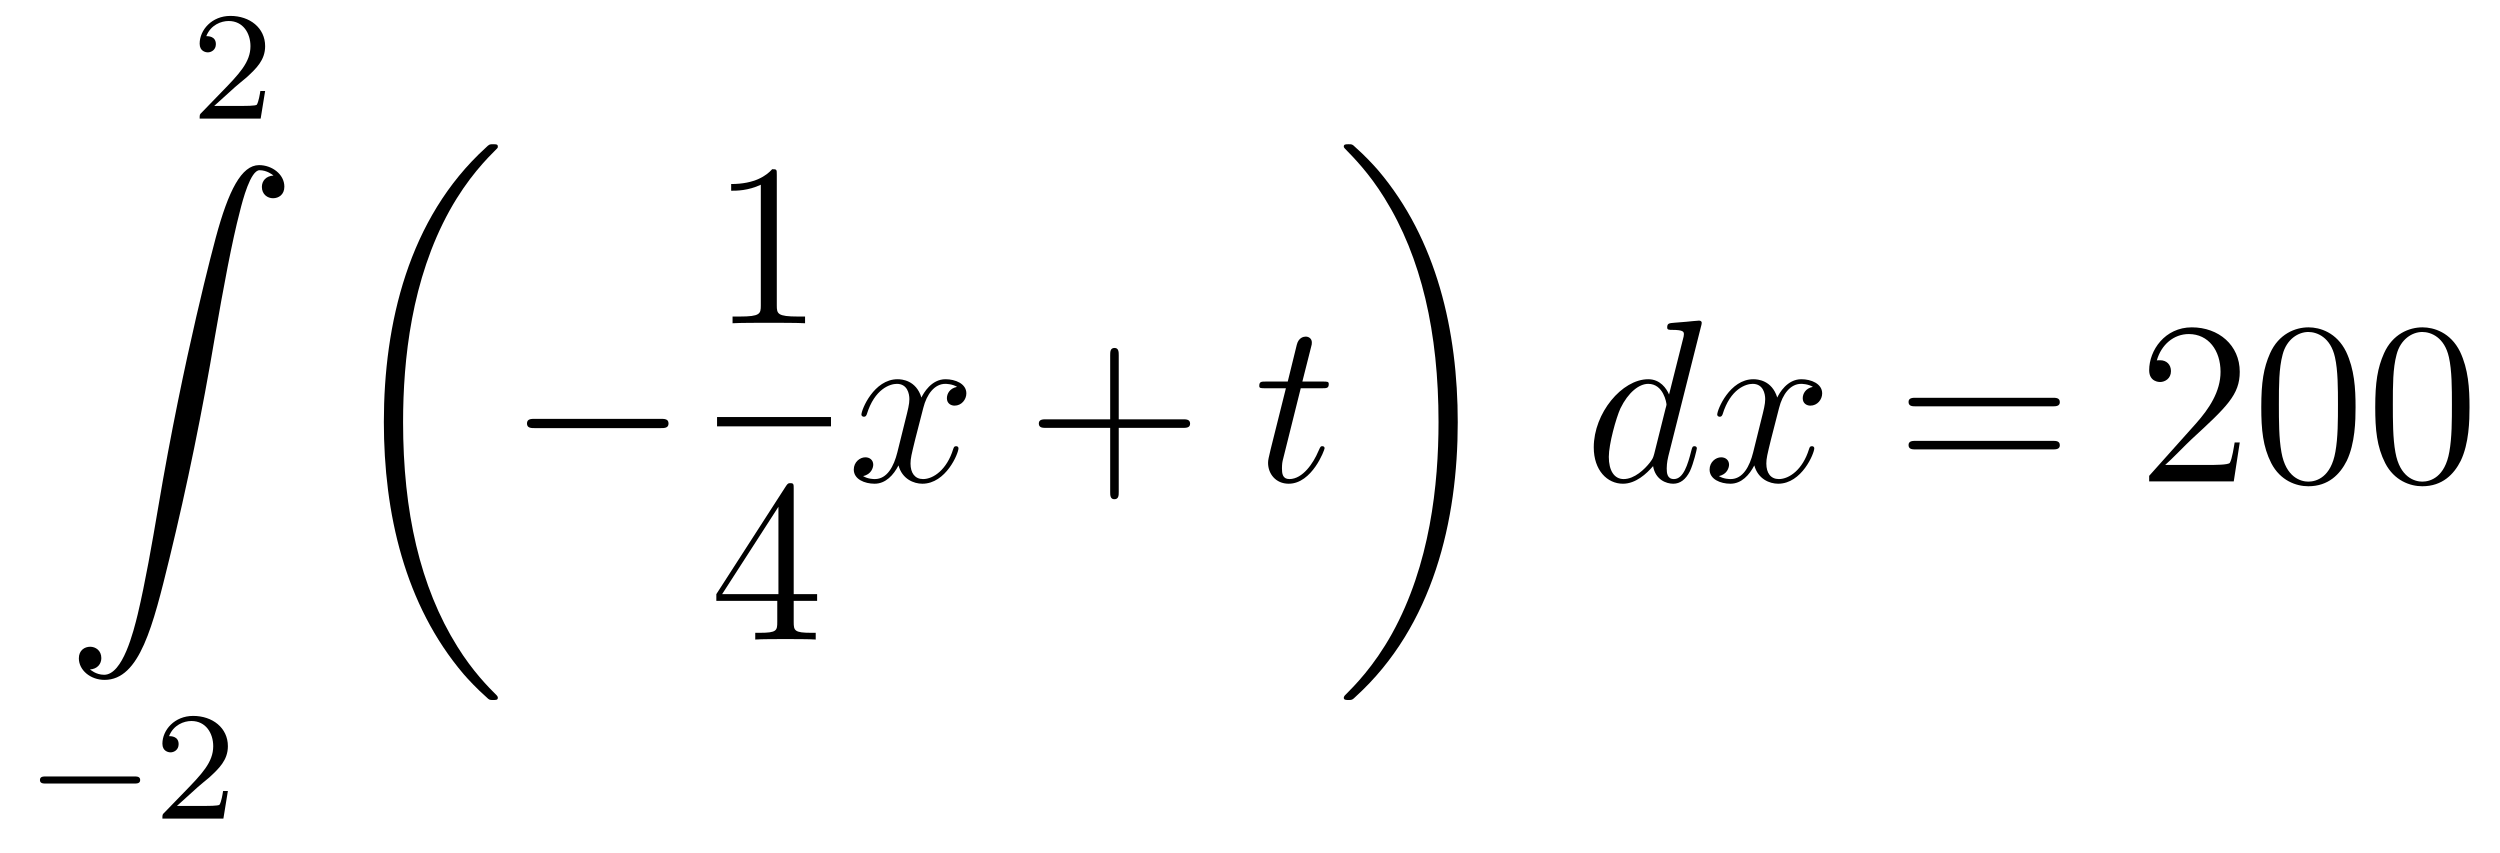 <?xml version='1.0'?>
<!-- This file was generated by dvisvgm 1.14.1 -->
<svg height='44pt' version='1.1' viewBox='0 -44 129 44' width='129pt' xmlns='http://www.w3.org/2000/svg' xmlns:xlink='http://www.w3.org/1999/xlink'>
<g id='page1'>
<g transform='matrix(1 0 0 1 -125 622)'>
<path d='M137.127 -661.506C137.255 -661.625 137.589 -661.888 137.717 -662C138.211 -662.454 138.681 -662.892 138.681 -663.617C138.681 -664.565 137.884 -665.179 136.888 -665.179C135.932 -665.179 135.302 -664.454 135.302 -663.745C135.302 -663.354 135.613 -663.298 135.725 -663.298C135.892 -663.298 136.139 -663.418 136.139 -663.721C136.139 -664.135 135.741 -664.135 135.645 -664.135C135.876 -664.717 136.41 -664.916 136.8 -664.916C137.542 -664.916 137.924 -664.287 137.924 -663.617C137.924 -662.788 137.342 -662.183 136.402 -661.219L135.398 -660.183C135.302 -660.095 135.302 -660.079 135.302 -659.88H138.45L138.681 -661.306H138.434C138.41 -661.147 138.346 -660.748 138.251 -660.597C138.203 -660.533 137.597 -660.533 137.47 -660.533H136.051L137.127 -661.506Z' fill-rule='evenodd'/>
<path d='M129.643 -631.456C130.026 -631.48 130.229 -631.743 130.229 -632.042C130.229 -632.436 129.93 -632.628 129.655 -632.628C129.368 -632.628 129.069 -632.448 129.069 -632.03C129.069 -631.42 129.667 -630.918 130.396 -630.918C132.213 -630.918 132.895 -633.715 133.743 -637.182C134.664 -640.959 135.441 -644.773 136.087 -648.61C136.529 -651.156 136.971 -653.547 137.378 -655.089C137.521 -655.675 137.928 -657.217 138.394 -657.217C138.764 -657.217 139.063 -656.99 139.111 -656.942C138.716 -656.918 138.513 -656.655 138.513 -656.356C138.513 -655.962 138.812 -655.771 139.087 -655.771C139.374 -655.771 139.673 -655.95 139.673 -656.368C139.673 -657.014 139.027 -657.48 138.37 -657.48C137.461 -657.48 136.792 -656.177 136.134 -653.738C136.098 -653.607 134.473 -647.606 133.158 -639.788C132.847 -637.959 132.5 -635.963 132.106 -634.301C131.891 -633.428 131.341 -631.181 130.373 -631.181C129.942 -631.181 129.655 -631.456 129.643 -631.456Z' fill-rule='evenodd'/>
<path d='M131.93 -625.569C132.057 -625.569 132.233 -625.569 132.233 -625.752C132.233 -625.935 132.057 -625.935 131.93 -625.935H127.364C127.237 -625.935 127.061 -625.935 127.061 -625.752C127.061 -625.569 127.237 -625.569 127.364 -625.569H131.93Z' fill-rule='evenodd'/>
<path d='M135.205 -625.386C135.332 -625.505 135.667 -625.768 135.795 -625.88C136.288 -626.334 136.759 -626.772 136.759 -627.497C136.759 -628.445 135.962 -629.059 134.966 -629.059C134.01 -629.059 133.38 -628.334 133.38 -627.625C133.38 -627.234 133.691 -627.178 133.802 -627.178C133.97 -627.178 134.217 -627.298 134.217 -627.601C134.217 -628.015 133.818 -628.015 133.723 -628.015C133.954 -628.597 134.488 -628.796 134.878 -628.796C135.619 -628.796 136.002 -628.167 136.002 -627.497C136.002 -626.668 135.42 -626.063 134.48 -625.099L133.476 -624.063C133.38 -623.975 133.38 -623.959 133.38 -623.76H136.527L136.759 -625.186H136.511C136.488 -625.027 136.424 -624.628 136.328 -624.477C136.281 -624.413 135.675 -624.413 135.547 -624.413H134.129L135.205 -625.386Z' fill-rule='evenodd'/>
<path d='M150.688 -630C150.688 -630.048 150.664 -630.072 150.64 -630.108C150.198 -630.55 149.397 -631.351 148.596 -632.642C146.671 -635.726 145.799 -639.611 145.799 -644.213C145.799 -647.429 146.229 -651.577 148.201 -655.139C149.146 -656.837 150.126 -657.817 150.652 -658.343C150.688 -658.379 150.688 -658.403 150.688 -658.439C150.688 -658.558 150.604 -658.558 150.437 -658.558C150.269 -658.558 150.246 -658.558 150.066 -658.379C146.062 -654.733 144.807 -649.258 144.807 -644.225C144.807 -639.527 145.882 -634.793 148.919 -631.219C149.158 -630.944 149.612 -630.454 150.102 -630.024C150.246 -629.88 150.269 -629.88 150.437 -629.88C150.604 -629.88 150.688 -629.88 150.688 -630Z' fill-rule='evenodd'/>
<path d='M159.078 -643.909C159.281 -643.909 159.496 -643.909 159.496 -644.148C159.496 -644.388 159.281 -644.388 159.078 -644.388H152.611C152.408 -644.388 152.192 -644.388 152.192 -644.148C152.192 -643.909 152.408 -643.909 152.611 -643.909H159.078Z' fill-rule='evenodd'/>
<path d='M165.083 -656.982C165.083 -657.258 165.083 -657.269 164.844 -657.269C164.557 -656.947 163.959 -656.504 162.728 -656.504V-656.158C163.003 -656.158 163.6 -656.158 164.258 -656.468V-650.24C164.258 -649.81 164.222 -649.667 163.17 -649.667H162.8V-649.32C163.122 -649.344 164.282 -649.344 164.676 -649.344C165.071 -649.344 166.218 -649.344 166.541 -649.32V-649.667H166.171C165.119 -649.667 165.083 -649.81 165.083 -650.24V-656.982Z' fill-rule='evenodd'/>
<path d='M162 -644H167.879V-644.481H162'/>
<path d='M165.955 -640.782C165.955 -641.009 165.955 -641.069 165.788 -641.069C165.693 -641.069 165.657 -641.069 165.561 -640.926L161.963 -635.343V-634.996H165.107V-633.908C165.107 -633.466 165.083 -633.347 164.21 -633.347H163.971V-633C164.246 -633.024 165.19 -633.024 165.525 -633.024C165.86 -633.024 166.816 -633.024 167.091 -633V-633.347H166.852C165.991 -633.347 165.955 -633.466 165.955 -633.908V-634.996H167.163V-635.343H165.955V-640.782ZM165.167 -639.85V-635.343H162.262L165.167 -639.85Z' fill-rule='evenodd'/>
<path d='M174.386 -646.037C174.004 -645.966 173.86 -645.679 173.86 -645.452C173.86 -645.165 174.087 -645.069 174.255 -645.069C174.613 -645.069 174.864 -645.38 174.864 -645.702C174.864 -646.205 174.291 -646.432 173.788 -646.432C173.059 -646.432 172.653 -645.714 172.545 -645.487C172.27 -646.384 171.529 -646.432 171.314 -646.432C170.095 -646.432 169.449 -644.866 169.449 -644.603C169.449 -644.555 169.497 -644.495 169.581 -644.495C169.676 -644.495 169.7 -644.567 169.724 -644.615C170.131 -645.942 170.932 -646.193 171.278 -646.193C171.816 -646.193 171.924 -645.691 171.924 -645.404C171.924 -645.141 171.852 -644.866 171.708 -644.292L171.302 -642.654C171.123 -641.937 170.776 -641.28 170.142 -641.28C170.083 -641.28 169.784 -641.28 169.533 -641.435C169.963 -641.519 170.059 -641.877 170.059 -642.021C170.059 -642.26 169.88 -642.403 169.653 -642.403C169.366 -642.403 169.055 -642.152 169.055 -641.77C169.055 -641.268 169.617 -641.04 170.131 -641.04C170.704 -641.04 171.111 -641.495 171.362 -641.985C171.553 -641.28 172.151 -641.04 172.593 -641.04C173.813 -641.04 174.458 -642.607 174.458 -642.869C174.458 -642.929 174.41 -642.977 174.338 -642.977C174.231 -642.977 174.219 -642.917 174.183 -642.822C173.86 -641.77 173.167 -641.28 172.629 -641.28C172.211 -641.28 171.983 -641.59 171.983 -642.08C171.983 -642.343 172.031 -642.535 172.223 -643.324L172.641 -644.949C172.82 -645.667 173.227 -646.193 173.777 -646.193C173.801 -646.193 174.135 -646.193 174.386 -646.037Z' fill-rule='evenodd'/>
<path d='M182.727 -643.921H186.027C186.194 -643.921 186.409 -643.921 186.409 -644.137C186.409 -644.364 186.206 -644.364 186.027 -644.364H182.727V-647.663C182.727 -647.83 182.727 -648.046 182.512 -648.046C182.285 -648.046 182.285 -647.842 182.285 -647.663V-644.364H178.986C178.818 -644.364 178.603 -644.364 178.603 -644.148C178.603 -643.921 178.806 -643.921 178.986 -643.921H182.285V-640.622C182.285 -640.455 182.285 -640.24 182.5 -640.24C182.727 -640.24 182.727 -640.443 182.727 -640.622V-643.921Z' fill-rule='evenodd'/>
<path d='M192.118 -645.966H193.217C193.445 -645.966 193.564 -645.966 193.564 -646.181C193.564 -646.312 193.493 -646.312 193.253 -646.312H192.202L192.643 -648.057C192.691 -648.225 192.691 -648.249 192.691 -648.333C192.691 -648.524 192.536 -648.631 192.38 -648.631C192.284 -648.631 192.01 -648.595 191.915 -648.213L191.448 -646.312H190.325C190.086 -646.312 189.978 -646.312 189.978 -646.085C189.978 -645.966 190.061 -645.966 190.289 -645.966H191.353L190.564 -642.81C190.468 -642.391 190.432 -642.272 190.432 -642.116C190.432 -641.554 190.827 -641.04 191.496 -641.04C192.703 -641.04 193.349 -642.786 193.349 -642.869C193.349 -642.941 193.301 -642.977 193.229 -642.977C193.206 -642.977 193.158 -642.977 193.134 -642.929C193.122 -642.917 193.11 -642.905 193.026 -642.714C192.775 -642.116 192.226 -641.28 191.532 -641.28C191.173 -641.28 191.149 -641.578 191.149 -641.841C191.149 -641.853 191.149 -642.08 191.185 -642.224L192.118 -645.966Z' fill-rule='evenodd'/>
<path d='M200.22 -644.213C200.22 -648.911 199.144 -653.645 196.108 -657.219C195.869 -657.494 195.414 -657.984 194.924 -658.415C194.78 -658.558 194.756 -658.558 194.59 -658.558C194.446 -658.558 194.339 -658.558 194.339 -658.439C194.339 -658.391 194.387 -658.343 194.41 -658.319C194.828 -657.889 195.629 -657.088 196.43 -655.797C198.355 -652.713 199.228 -648.828 199.228 -644.225C199.228 -641.01 198.797 -636.862 196.825 -633.299C195.881 -631.602 194.888 -630.61 194.387 -630.108C194.362 -630.072 194.339 -630.036 194.339 -630C194.339 -629.88 194.446 -629.88 194.59 -629.88C194.756 -629.88 194.78 -629.88 194.96 -630.06C198.965 -633.706 200.22 -639.181 200.22 -644.213Z' fill-rule='evenodd'/>
<path d='M212.773 -649.157C212.785 -649.205 212.809 -649.277 212.809 -649.337C212.809 -649.456 212.689 -649.456 212.665 -649.456C212.653 -649.456 212.068 -649.408 212.008 -649.396C211.805 -649.384 211.625 -649.361 211.41 -649.348C211.111 -649.325 211.027 -649.313 211.027 -649.098C211.027 -648.978 211.123 -648.978 211.291 -648.978C211.877 -648.978 211.889 -648.87 211.889 -648.751C211.889 -648.679 211.865 -648.583 211.853 -648.547L211.123 -645.643C210.992 -645.953 210.67 -646.432 210.048 -646.432C208.697 -646.432 207.238 -644.687 207.238 -642.917C207.238 -641.734 207.931 -641.04 208.745 -641.04C209.402 -641.04 209.964 -641.554 210.299 -641.949C210.418 -641.244 210.979 -641.04 211.338 -641.04S211.984 -641.256 212.2 -641.686C212.39 -642.093 212.558 -642.822 212.558 -642.869C212.558 -642.929 212.51 -642.977 212.438 -642.977C212.33 -642.977 212.318 -642.917 212.27 -642.738C212.092 -642.033 211.865 -641.28 211.374 -641.28C211.027 -641.28 211.003 -641.59 211.003 -641.829C211.003 -641.877 211.003 -642.128 211.087 -642.463L212.773 -649.157ZM210.358 -642.582C210.299 -642.379 210.299 -642.355 210.131 -642.128C209.868 -641.793 209.342 -641.28 208.781 -641.28C208.29 -641.28 208.015 -641.722 208.015 -642.427C208.015 -643.085 208.386 -644.423 208.613 -644.926C209.02 -645.762 209.581 -646.193 210.048 -646.193C210.836 -646.193 210.992 -645.213 210.992 -645.117C210.992 -645.105 210.956 -644.949 210.944 -644.926L210.358 -642.582ZM218.546 -646.037C218.164 -645.966 218.021 -645.679 218.021 -645.452C218.021 -645.165 218.248 -645.069 218.414 -645.069C218.773 -645.069 219.024 -645.38 219.024 -645.702C219.024 -646.205 218.45 -646.432 217.949 -646.432C217.219 -646.432 216.812 -645.714 216.706 -645.487C216.431 -646.384 215.689 -646.432 215.474 -646.432C214.255 -646.432 213.608 -644.866 213.608 -644.603C213.608 -644.555 213.656 -644.495 213.74 -644.495C213.836 -644.495 213.86 -644.567 213.884 -644.615C214.29 -645.942 215.092 -646.193 215.438 -646.193C215.976 -646.193 216.084 -645.691 216.084 -645.404C216.084 -645.141 216.012 -644.866 215.868 -644.292L215.462 -642.654C215.282 -641.937 214.936 -641.28 214.302 -641.28C214.243 -641.28 213.944 -641.28 213.692 -641.435C214.123 -641.519 214.219 -641.877 214.219 -642.021C214.219 -642.26 214.039 -642.403 213.812 -642.403C213.526 -642.403 213.215 -642.152 213.215 -641.77C213.215 -641.268 213.776 -641.04 214.29 -641.04C214.865 -641.04 215.27 -641.495 215.522 -641.985C215.713 -641.28 216.311 -641.04 216.754 -641.04C217.973 -641.04 218.617 -642.607 218.617 -642.869C218.617 -642.929 218.57 -642.977 218.498 -642.977C218.39 -642.977 218.378 -642.917 218.344 -642.822C218.021 -641.77 217.327 -641.28 216.788 -641.28C216.371 -641.28 216.143 -641.59 216.143 -642.08C216.143 -642.343 216.191 -642.535 216.383 -643.324L216.8 -644.949C216.98 -645.667 217.386 -646.193 217.937 -646.193C217.961 -646.193 218.296 -646.193 218.546 -646.037Z' fill-rule='evenodd'/>
<path d='M230.904 -645.033C231.071 -645.033 231.287 -645.033 231.287 -645.248C231.287 -645.475 231.083 -645.475 230.904 -645.475H223.862C223.696 -645.475 223.481 -645.475 223.481 -645.26C223.481 -645.033 223.684 -645.033 223.862 -645.033H230.904ZM230.904 -642.81C231.071 -642.81 231.287 -642.81 231.287 -643.025C231.287 -643.252 231.083 -643.252 230.904 -643.252H223.862C223.696 -643.252 223.481 -643.252 223.481 -643.037C223.481 -642.81 223.684 -642.81 223.862 -642.81H230.904Z' fill-rule='evenodd'/>
<path d='M240.571 -643.168H240.308C240.272 -642.965 240.178 -642.307 240.058 -642.116C239.975 -642.009 239.293 -642.009 238.934 -642.009H236.723C237.046 -642.284 237.774 -643.049 238.086 -643.336C239.903 -645.009 240.571 -645.631 240.571 -646.814C240.571 -648.189 239.484 -649.109 238.097 -649.109C236.711 -649.109 235.897 -647.926 235.897 -646.898C235.897 -646.288 236.424 -646.288 236.46 -646.288C236.711 -646.288 237.022 -646.467 237.022 -646.85C237.022 -647.185 236.795 -647.412 236.46 -647.412C236.352 -647.412 236.328 -647.412 236.292 -647.4C236.52 -648.213 237.164 -648.763 237.942 -648.763C238.958 -648.763 239.58 -647.914 239.58 -646.814C239.58 -645.798 238.994 -644.913 238.313 -644.148L235.897 -641.447V-641.16H240.262L240.571 -643.168ZM246.547 -644.985C246.547 -645.978 246.487 -646.946 246.058 -647.854C245.567 -648.847 244.706 -649.109 244.121 -649.109C243.427 -649.109 242.579 -648.763 242.136 -647.771C241.801 -647.017 241.682 -646.276 241.682 -644.985C241.682 -643.826 241.765 -642.953 242.196 -642.104C242.663 -641.196 243.487 -640.909 244.109 -640.909C245.149 -640.909 245.747 -641.531 246.094 -642.224C246.523 -643.12 246.547 -644.292 246.547 -644.985ZM244.109 -641.148C243.726 -641.148 242.95 -641.363 242.722 -642.666C242.591 -643.383 242.591 -644.292 242.591 -645.129C242.591 -646.109 242.591 -646.993 242.782 -647.699C242.986 -648.5 243.595 -648.87 244.109 -648.87C244.562 -648.87 245.256 -648.595 245.484 -647.568C245.639 -646.886 245.639 -645.942 245.639 -645.129C245.639 -644.328 245.639 -643.419 245.507 -642.69C245.28 -641.375 244.528 -641.148 244.109 -641.148ZM252.427 -644.985C252.427 -645.978 252.367 -646.946 251.938 -647.854C251.447 -648.847 250.586 -649.109 250.001 -649.109C249.307 -649.109 248.459 -648.763 248.016 -647.771C247.681 -647.017 247.562 -646.276 247.562 -644.985C247.562 -643.826 247.645 -642.953 248.076 -642.104C248.542 -641.196 249.367 -640.909 249.989 -640.909C251.029 -640.909 251.627 -641.531 251.974 -642.224C252.403 -643.12 252.427 -644.292 252.427 -644.985ZM249.989 -641.148C249.606 -641.148 248.83 -641.363 248.602 -642.666C248.471 -643.383 248.471 -644.292 248.471 -645.129C248.471 -646.109 248.471 -646.993 248.662 -647.699C248.866 -648.5 249.475 -648.87 249.989 -648.87C250.442 -648.87 251.136 -648.595 251.364 -647.568C251.519 -646.886 251.519 -645.942 251.519 -645.129C251.519 -644.328 251.519 -643.419 251.387 -642.69C251.16 -641.375 250.408 -641.148 249.989 -641.148Z' fill-rule='evenodd'/>
</g>
</g>
</svg>
